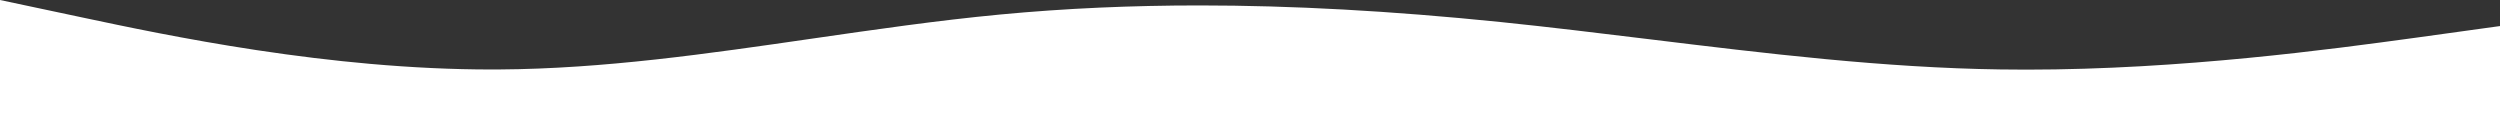 <?xml version="1.0" encoding="UTF-8"?><svg id="_イヤー_2" xmlns="http://www.w3.org/2000/svg" width="1280" height="62" viewBox="0 0 1280 62"><rect x="0" y="0" width="1280" height="62" fill="#333333" stroke="none"/><defs><style>.cls-1{fill:#fff;}</style></defs><g id="_イヤー_1-2"><path id="_マド_1" class="cls-1" d="M1280,62H0V0L42.666,9.056c20.778,4.41,52.177,11.075,88.657,16.595,20.034,3.031,39.549,5.4,58,7.032,21.677,1.917,42.557,2.892,62.07,2.892,1.521,0,3.071-.006,4.606-.018,12.809-.086,25.885-.588,39.975-1.534,12.555-.843,25.631-2.022,39.975-3.6,26.651-2.944,53.751-6.869,79.951-10.665,31.5-4.562,64.064-9.28,96.1-12.322,16.616-1.578,33.778-2.768,51.011-3.539,16.576-.741,33.738-1.117,51.011-1.117,47.55,0,97.916,2.77,153.978,8.469,25.382,2.609,51.186,5.758,76.141,8.8h.005c29.473,3.6,59.95,7.317,89.925,10.169,16.138,1.536,30.846,2.7,44.965,3.574,15.848,.976,30.557,1.552,44.965,1.761,4.418,.069,8.96,.1,13.5,.1,79.517,0,156.591-10.509,198-16.155l1.836-.25,42.663-5.902V62Z"/></g></svg>